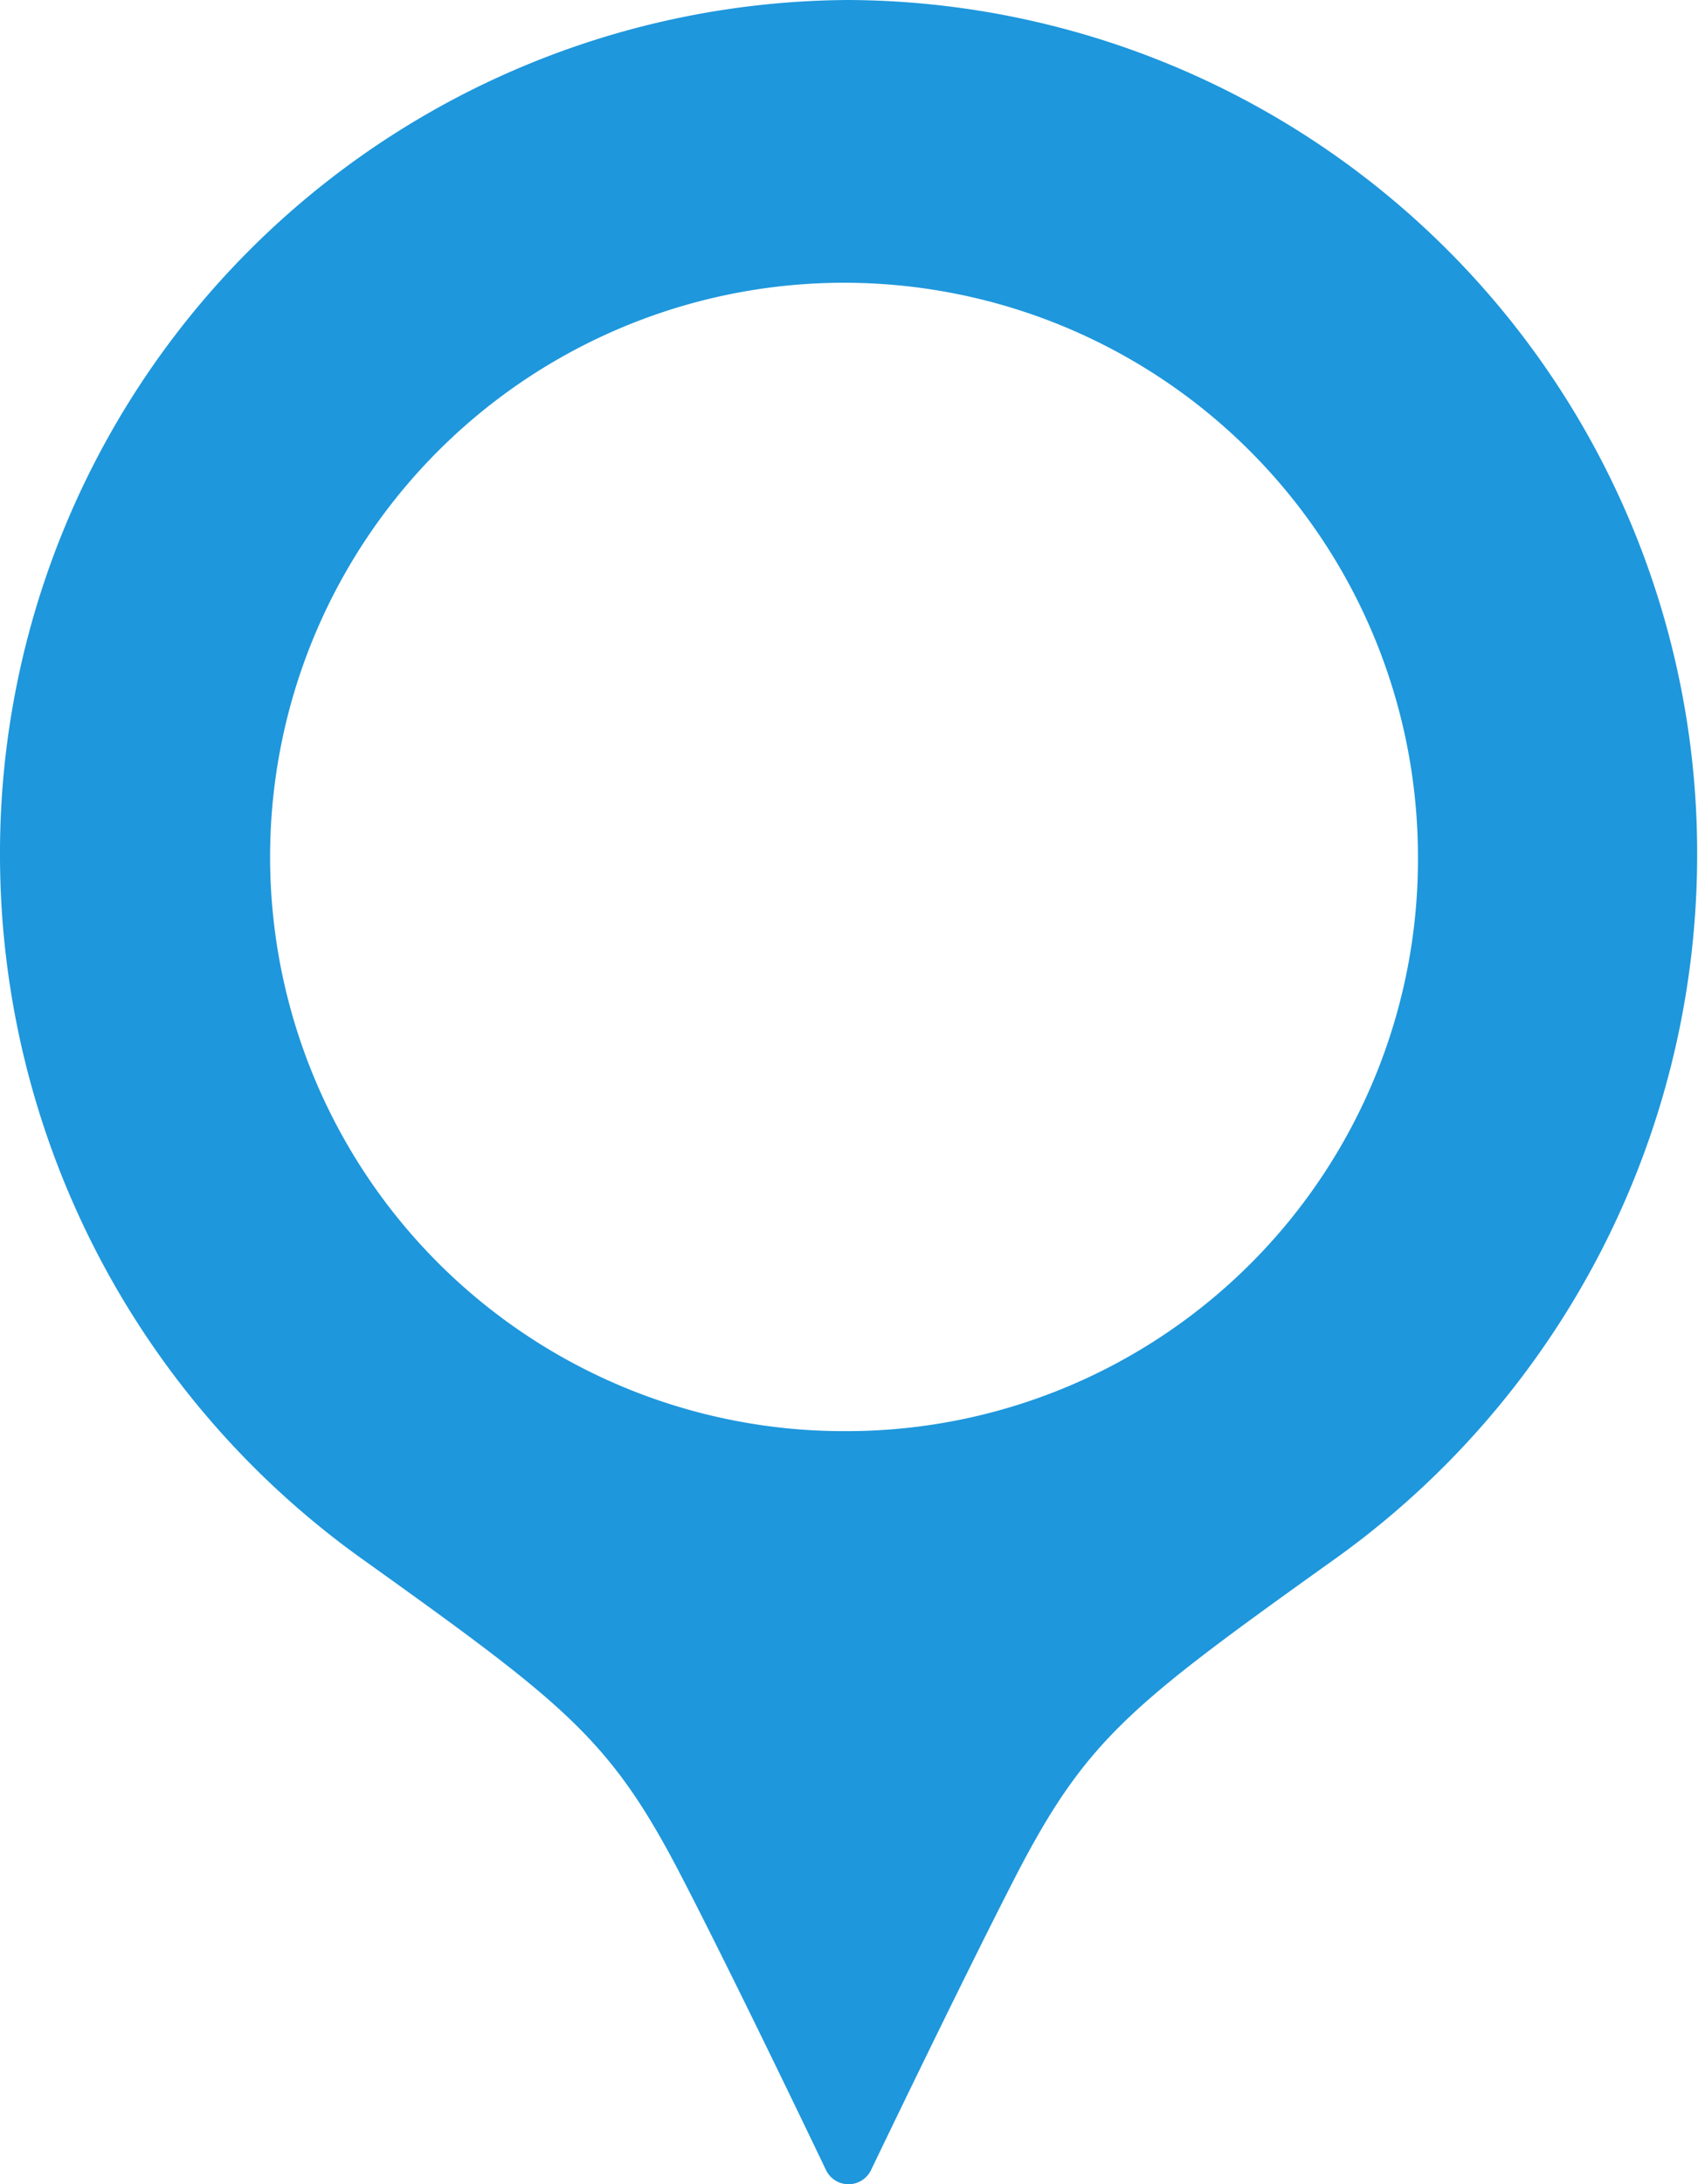 <svg xmlns="http://www.w3.org/2000/svg" width="14" height="18" viewBox="0 0 14 18">
  <g id="位置バルーンのフリー素材" transform="translate(-55.138)">
    <path id="パス_31" data-name="パス 31" d="M62.138,0a7.031,7.031,0,0,0-7,7.062,7.134,7.134,0,0,0,3.016,5.807c1.65,1.181,2.015,1.463,2.595,2.58.459.884,1.2,2.436,1.2,2.436a.206.206,0,0,0,.37,0s.745-1.552,1.2-2.436c.58-1.118.945-1.4,2.595-2.58a7.134,7.134,0,0,0,3.017-5.807A7.031,7.031,0,0,0,62.138,0Zm0,11.794a4.732,4.732,0,1,1,4.691-4.732A4.712,4.712,0,0,1,62.138,11.794Z" transform="translate(0)" fill="#1e97dc"/>
  </g>
</svg>
